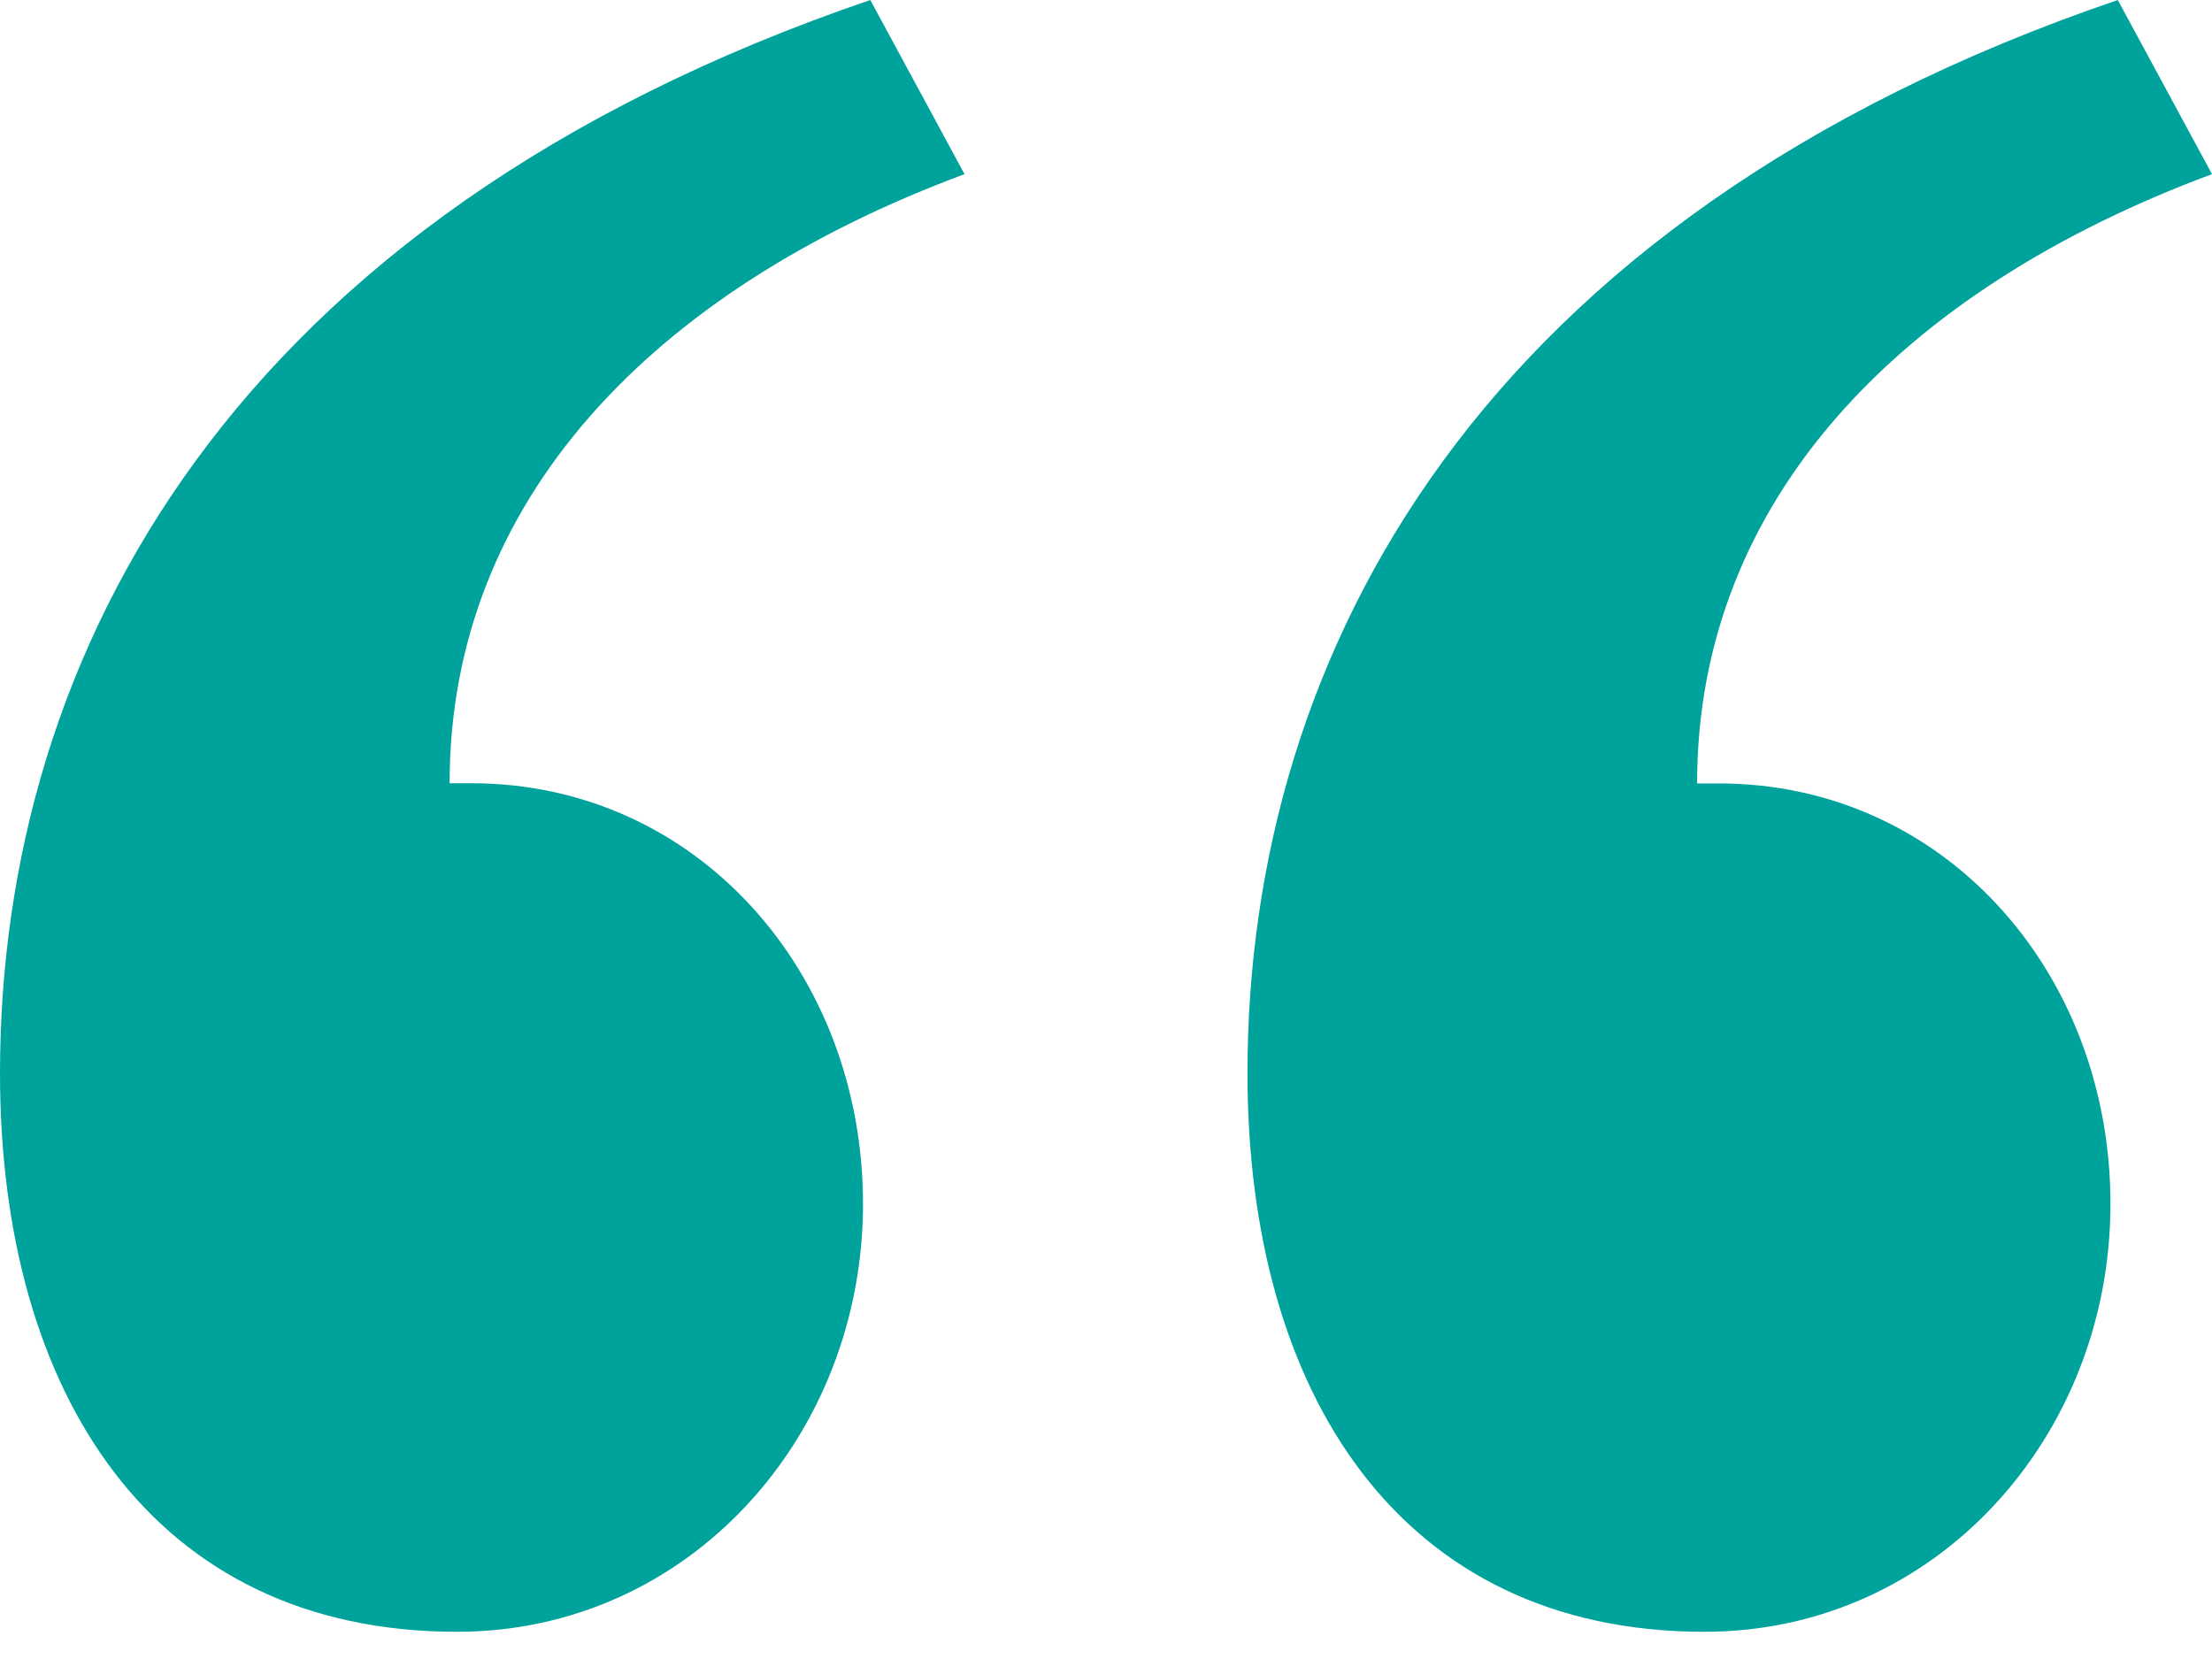 <svg xmlns="http://www.w3.org/2000/svg" width="80" height="60" fill="none" viewBox="0 0 80 60">
  <path fill="#00A39C"
    d="M16.26 28.327h.788c8.13 0 14.164 6.82 14.164 15.215s-6.298 15.474-14.687 15.474C5.505 59.016 0 50.363 0 38.819 0 23.61 8.395 7.872 31.476 0l3.407 6.298c-11.28 4.194-18.622 11.802-18.622 22.03Zm60.068 15.215c0 8.395-6.297 15.474-14.686 15.474-11.02 0-16.525-8.653-16.525-20.197C45.117 23.61 53.512 7.872 76.593 0L80 6.298c-11.28 4.194-18.622 11.808-18.622 22.036h.787c8.13 0 14.163 6.814 14.163 15.208Z" />
</svg>